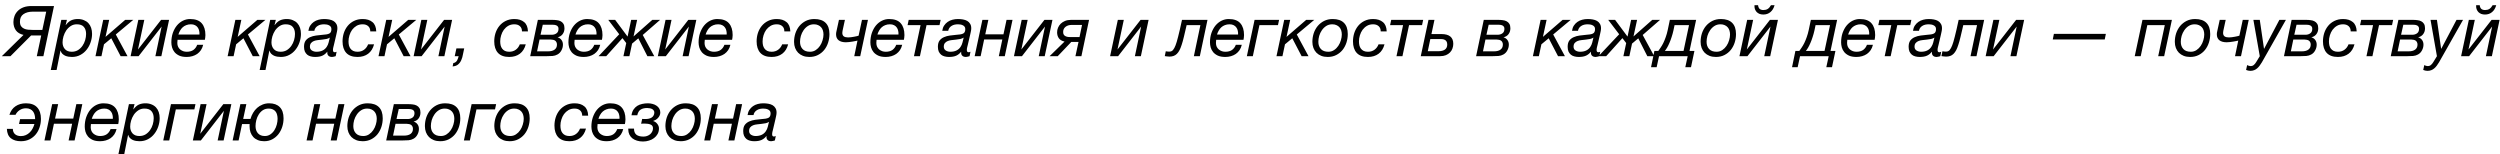 <?xml version="1.0" encoding="UTF-8"?> <svg xmlns="http://www.w3.org/2000/svg" width="356" height="22" viewBox="0 0 356 22" fill="none"><path d="M3.35 4.97C2.863 4.863 2.5 4.647 2.26 4.32C2.027 3.987 1.91 3.593 1.91 3.14C1.91 2.833 1.963 2.543 2.07 2.27C2.177 1.99 2.337 1.747 2.55 1.54C2.763 1.327 3.03 1.16 3.35 1.04C3.67 0.92 4.047 0.86 4.48 0.86H7.69L6.18 8H5.24L5.87 5.05H4.43L1.49 8H0.26L3.35 4.97ZM6.03 4.26L6.58 1.66H4.68C4.133 1.66 3.69 1.777 3.35 2.01C3.01 2.237 2.84 2.593 2.84 3.08C2.84 3.353 2.893 3.57 3 3.73C3.113 3.883 3.257 4 3.43 4.08C3.603 4.16 3.797 4.21 4.01 4.23C4.223 4.25 4.437 4.26 4.65 4.26H6.03ZM8.729 2.83H9.529L9.349 3.57H9.369C9.622 3.237 9.882 3.01 10.149 2.89C10.422 2.77 10.732 2.71 11.079 2.71C11.406 2.71 11.696 2.763 11.949 2.87C12.202 2.97 12.416 3.113 12.589 3.3C12.762 3.487 12.892 3.71 12.979 3.97C13.066 4.23 13.109 4.517 13.109 4.83C13.109 5.223 13.042 5.617 12.909 6.01C12.782 6.397 12.596 6.747 12.349 7.06C12.109 7.373 11.809 7.627 11.449 7.82C11.096 8.013 10.692 8.11 10.239 8.11C10.086 8.11 9.922 8.097 9.749 8.07C9.582 8.043 9.422 7.997 9.269 7.93C9.122 7.857 8.989 7.763 8.869 7.65C8.756 7.53 8.676 7.383 8.629 7.21H8.609L8.059 9.97H7.229L8.729 2.83ZM10.209 7.37C10.549 7.37 10.846 7.293 11.099 7.14C11.352 6.98 11.566 6.777 11.739 6.53C11.912 6.283 12.042 6.01 12.129 5.71C12.216 5.41 12.259 5.117 12.259 4.83C12.259 4.41 12.152 4.077 11.939 3.83C11.732 3.583 11.396 3.46 10.929 3.46C10.609 3.46 10.322 3.543 10.069 3.71C9.816 3.877 9.602 4.087 9.429 4.34C9.262 4.593 9.132 4.873 9.039 5.18C8.952 5.48 8.909 5.763 8.909 6.03C8.909 6.417 9.019 6.737 9.239 6.99C9.466 7.243 9.789 7.37 10.209 7.37ZM14.697 2.83H15.547L15.027 5.25L17.827 2.83H18.977L16.487 4.91L18.157 8H17.177L15.847 5.45L14.807 6.31L14.447 8H13.597L14.697 2.83ZM19.697 2.83H20.547L19.647 7.05L22.937 2.83H24.077L22.977 8H22.127L23.017 3.78L19.737 8H18.597L19.697 2.83ZM26.591 8.11C26.157 8.11 25.801 8.047 25.521 7.92C25.241 7.787 25.017 7.62 24.851 7.42C24.684 7.213 24.567 6.99 24.501 6.75C24.434 6.503 24.401 6.267 24.401 6.04C24.401 5.547 24.471 5.097 24.611 4.69C24.757 4.277 24.951 3.923 25.191 3.63C25.437 3.337 25.721 3.11 26.041 2.95C26.367 2.79 26.707 2.71 27.061 2.71C27.821 2.71 28.374 2.91 28.721 3.31C29.074 3.71 29.251 4.273 29.251 5C29.251 5.133 29.241 5.26 29.221 5.38C29.201 5.5 29.184 5.597 29.171 5.67H25.281C25.261 5.823 25.251 5.973 25.251 6.12C25.251 6.32 25.287 6.5 25.361 6.66C25.434 6.813 25.534 6.943 25.661 7.05C25.787 7.15 25.931 7.23 26.091 7.29C26.251 7.343 26.417 7.37 26.591 7.37C26.971 7.37 27.284 7.287 27.531 7.12C27.777 6.947 27.961 6.7 28.081 6.38H28.931C28.864 6.667 28.757 6.92 28.611 7.14C28.464 7.353 28.287 7.533 28.081 7.68C27.874 7.82 27.644 7.927 27.391 8C27.137 8.073 26.871 8.11 26.591 8.11ZM28.401 4.92C28.414 4.74 28.401 4.563 28.361 4.39C28.327 4.21 28.261 4.053 28.161 3.92C28.067 3.78 27.941 3.67 27.781 3.59C27.621 3.503 27.424 3.46 27.191 3.46C26.937 3.46 26.714 3.5 26.521 3.58C26.327 3.653 26.157 3.757 26.011 3.89C25.864 4.023 25.741 4.18 25.641 4.36C25.541 4.533 25.461 4.72 25.401 4.92H28.401ZM33.515 2.83H34.365L33.845 5.25L36.645 2.83H37.795L35.305 4.91L36.975 8H35.995L34.665 5.45L33.625 6.31L33.265 8H32.415L33.515 2.83ZM38.475 2.83H39.275L39.095 3.57H39.115C39.368 3.237 39.628 3.01 39.895 2.89C40.168 2.77 40.478 2.71 40.825 2.71C41.152 2.71 41.442 2.763 41.695 2.87C41.948 2.97 42.162 3.113 42.335 3.3C42.508 3.487 42.638 3.71 42.725 3.97C42.812 4.23 42.855 4.517 42.855 4.83C42.855 5.223 42.788 5.617 42.655 6.01C42.528 6.397 42.342 6.747 42.095 7.06C41.855 7.373 41.555 7.627 41.195 7.82C40.842 8.013 40.438 8.11 39.985 8.11C39.832 8.11 39.668 8.097 39.495 8.07C39.328 8.043 39.168 7.997 39.015 7.93C38.868 7.857 38.735 7.763 38.615 7.65C38.502 7.53 38.422 7.383 38.375 7.21H38.355L37.805 9.97H36.975L38.475 2.83ZM39.955 7.37C40.295 7.37 40.592 7.293 40.845 7.14C41.098 6.98 41.312 6.777 41.485 6.53C41.658 6.283 41.788 6.01 41.875 5.71C41.962 5.41 42.005 5.117 42.005 4.83C42.005 4.41 41.898 4.077 41.685 3.83C41.478 3.583 41.142 3.46 40.675 3.46C40.355 3.46 40.068 3.543 39.815 3.71C39.562 3.877 39.348 4.087 39.175 4.34C39.008 4.593 38.878 4.873 38.785 5.18C38.698 5.48 38.655 5.763 38.655 6.03C38.655 6.417 38.765 6.737 38.985 6.99C39.212 7.243 39.535 7.37 39.955 7.37ZM44.863 8.11C44.643 8.11 44.436 8.083 44.243 8.03C44.056 7.983 43.893 7.903 43.753 7.79C43.613 7.67 43.499 7.52 43.413 7.34C43.333 7.153 43.293 6.927 43.293 6.66C43.293 6.28 43.373 5.983 43.533 5.77C43.7 5.557 43.91 5.397 44.163 5.29C44.416 5.177 44.696 5.1 45.003 5.06C45.309 5.02 45.606 4.987 45.893 4.96C46.12 4.94 46.313 4.92 46.473 4.9C46.639 4.873 46.776 4.833 46.883 4.78C46.989 4.727 47.066 4.65 47.113 4.55C47.166 4.45 47.193 4.313 47.193 4.14C47.193 4 47.16 3.887 47.093 3.8C47.026 3.713 46.943 3.647 46.843 3.6C46.743 3.547 46.63 3.51 46.503 3.49C46.383 3.47 46.266 3.46 46.153 3.46C45.993 3.46 45.833 3.477 45.673 3.51C45.52 3.543 45.38 3.6 45.253 3.68C45.126 3.753 45.02 3.85 44.933 3.97C44.846 4.083 44.789 4.223 44.763 4.39H43.913C43.953 4.103 44.039 3.857 44.173 3.65C44.313 3.437 44.483 3.26 44.683 3.12C44.883 2.98 45.109 2.877 45.363 2.81C45.616 2.743 45.88 2.71 46.153 2.71C46.4 2.71 46.636 2.73 46.863 2.77C47.096 2.81 47.3 2.88 47.473 2.98C47.646 3.08 47.783 3.217 47.883 3.39C47.989 3.557 48.043 3.77 48.043 4.03C48.043 4.177 48.023 4.337 47.983 4.51C47.95 4.677 47.916 4.83 47.883 4.97L47.553 6.38C47.526 6.487 47.496 6.607 47.463 6.74C47.429 6.873 47.413 7 47.413 7.12C47.413 7.24 47.436 7.323 47.483 7.37C47.529 7.417 47.59 7.44 47.663 7.44C47.703 7.44 47.746 7.433 47.793 7.42C47.846 7.4 47.893 7.383 47.933 7.37L47.803 8C47.736 8.027 47.65 8.05 47.543 8.07C47.443 8.097 47.356 8.11 47.283 8.11C47.05 8.11 46.873 8.047 46.753 7.92C46.633 7.793 46.586 7.617 46.613 7.39L46.593 7.37C46.413 7.61 46.19 7.793 45.923 7.92C45.656 8.047 45.303 8.11 44.863 8.11ZM45.063 7.37C45.723 7.37 46.206 7.143 46.513 6.69C46.646 6.49 46.739 6.28 46.793 6.06C46.846 5.833 46.903 5.6 46.963 5.36H46.943C46.823 5.447 46.669 5.51 46.483 5.55C46.296 5.583 46.099 5.613 45.893 5.64C45.686 5.66 45.476 5.683 45.263 5.71C45.056 5.73 44.87 5.773 44.703 5.84C44.536 5.907 44.4 6.003 44.293 6.13C44.186 6.257 44.133 6.43 44.133 6.65C44.133 6.89 44.226 7.07 44.413 7.19C44.606 7.31 44.823 7.37 45.063 7.37ZM50.908 8.11C50.202 8.11 49.668 7.917 49.308 7.53C48.955 7.143 48.778 6.597 48.778 5.89C48.778 5.483 48.838 5.09 48.958 4.71C49.085 4.323 49.268 3.983 49.508 3.69C49.755 3.39 50.055 3.153 50.408 2.98C50.768 2.8 51.178 2.71 51.638 2.71C52.225 2.71 52.688 2.853 53.028 3.14C53.375 3.42 53.558 3.863 53.578 4.47H52.728C52.728 4.15 52.632 3.903 52.438 3.73C52.245 3.55 51.978 3.46 51.638 3.46C51.312 3.46 51.022 3.533 50.768 3.68C50.522 3.827 50.312 4.017 50.138 4.25C49.972 4.483 49.845 4.747 49.758 5.04C49.672 5.327 49.628 5.61 49.628 5.89C49.628 6.09 49.648 6.28 49.688 6.46C49.735 6.64 49.808 6.797 49.908 6.93C50.008 7.063 50.138 7.17 50.298 7.25C50.465 7.33 50.668 7.37 50.908 7.37C51.275 7.37 51.588 7.273 51.848 7.08C52.108 6.887 52.298 6.63 52.418 6.31H53.268C53.115 6.897 52.835 7.343 52.428 7.65C52.022 7.957 51.515 8.11 50.908 8.11ZM54.999 2.83H55.849L55.33 5.25L58.13 2.83H59.279L56.789 4.91L58.459 8H57.48L56.15 5.45L55.109 6.31L54.749 8H53.9L54.999 2.83ZM59.999 2.83H60.849L59.95 7.05L63.239 2.83H64.379L63.279 8H62.429L63.319 3.78L60.039 8H58.9L59.999 2.83ZM64.993 6.89H66.103C66.037 7.163 65.977 7.447 65.924 7.74C65.877 8.033 65.8 8.3 65.694 8.54C65.594 8.787 65.447 8.993 65.254 9.16C65.067 9.333 64.8 9.433 64.454 9.46L64.553 8.98C64.687 8.96 64.793 8.917 64.874 8.85C64.96 8.79 65.03 8.713 65.084 8.62C65.137 8.533 65.18 8.437 65.213 8.33C65.247 8.223 65.28 8.113 65.314 8H64.754L64.993 6.89ZM72.51 8.11C71.803 8.11 71.27 7.917 70.91 7.53C70.557 7.143 70.38 6.597 70.38 5.89C70.38 5.483 70.44 5.09 70.56 4.71C70.687 4.323 70.87 3.983 71.11 3.69C71.357 3.39 71.657 3.153 72.01 2.98C72.37 2.8 72.78 2.71 73.24 2.71C73.827 2.71 74.29 2.853 74.63 3.14C74.977 3.42 75.16 3.863 75.18 4.47H74.33C74.33 4.15 74.233 3.903 74.04 3.73C73.847 3.55 73.58 3.46 73.24 3.46C72.913 3.46 72.623 3.533 72.37 3.68C72.123 3.827 71.913 4.017 71.74 4.25C71.573 4.483 71.447 4.747 71.36 5.04C71.273 5.327 71.23 5.61 71.23 5.89C71.23 6.09 71.25 6.28 71.29 6.46C71.337 6.64 71.41 6.797 71.51 6.93C71.61 7.063 71.74 7.17 71.9 7.25C72.067 7.33 72.27 7.37 72.51 7.37C72.877 7.37 73.19 7.273 73.45 7.08C73.71 6.887 73.9 6.63 74.02 6.31H74.87C74.717 6.897 74.437 7.343 74.03 7.65C73.623 7.957 73.117 8.11 72.51 8.11ZM76.591 2.83H78.671C78.884 2.83 79.091 2.843 79.291 2.87C79.498 2.89 79.681 2.943 79.841 3.03C80.001 3.11 80.131 3.23 80.231 3.39C80.331 3.55 80.381 3.763 80.381 4.03C80.381 4.35 80.294 4.627 80.121 4.86C79.954 5.087 79.714 5.237 79.401 5.31C79.641 5.383 79.828 5.513 79.961 5.7C80.094 5.88 80.161 6.1 80.161 6.36C80.161 6.64 80.091 6.91 79.951 7.17C79.818 7.43 79.628 7.627 79.381 7.76C79.168 7.88 78.934 7.95 78.681 7.97C78.434 7.99 78.161 8 77.861 8H75.501L76.591 2.83ZM78.041 7.31C78.441 7.31 78.751 7.23 78.971 7.07C79.198 6.903 79.311 6.663 79.311 6.35C79.311 6.21 79.284 6.093 79.231 6C79.184 5.907 79.121 5.833 79.041 5.78C78.961 5.727 78.868 5.69 78.761 5.67C78.654 5.643 78.541 5.63 78.421 5.63H76.831L76.481 7.31H78.041ZM78.561 4.95C78.828 4.95 79.054 4.883 79.241 4.75C79.434 4.617 79.531 4.4 79.531 4.1C79.531 3.953 79.498 3.843 79.431 3.77C79.371 3.69 79.291 3.633 79.191 3.6C79.091 3.56 78.981 3.537 78.861 3.53C78.748 3.523 78.638 3.52 78.531 3.52H77.291L76.971 4.95H78.561ZM83.134 8.11C82.7 8.11 82.344 8.047 82.064 7.92C81.784 7.787 81.56 7.62 81.394 7.42C81.227 7.213 81.11 6.99 81.044 6.75C80.977 6.503 80.944 6.267 80.944 6.04C80.944 5.547 81.014 5.097 81.154 4.69C81.3 4.277 81.494 3.923 81.734 3.63C81.98 3.337 82.264 3.11 82.584 2.95C82.91 2.79 83.25 2.71 83.604 2.71C84.364 2.71 84.917 2.91 85.264 3.31C85.617 3.71 85.794 4.273 85.794 5C85.794 5.133 85.784 5.26 85.764 5.38C85.744 5.5 85.727 5.597 85.714 5.67H81.824C81.804 5.823 81.794 5.973 81.794 6.12C81.794 6.32 81.83 6.5 81.904 6.66C81.977 6.813 82.077 6.943 82.204 7.05C82.33 7.15 82.474 7.23 82.634 7.29C82.794 7.343 82.96 7.37 83.134 7.37C83.514 7.37 83.827 7.287 84.074 7.12C84.32 6.947 84.504 6.7 84.624 6.38H85.474C85.407 6.667 85.3 6.92 85.154 7.14C85.007 7.353 84.83 7.533 84.624 7.68C84.417 7.82 84.187 7.927 83.934 8C83.68 8.073 83.414 8.11 83.134 8.11ZM84.944 4.92C84.957 4.74 84.944 4.563 84.904 4.39C84.87 4.21 84.804 4.053 84.704 3.92C84.61 3.78 84.484 3.67 84.324 3.59C84.164 3.503 83.967 3.46 83.734 3.46C83.48 3.46 83.257 3.5 83.064 3.58C82.87 3.653 82.7 3.757 82.554 3.89C82.407 4.023 82.284 4.18 82.184 4.36C82.084 4.533 82.004 4.72 81.944 4.92H84.944ZM88.177 4.88L86.617 2.83H87.597L89.367 5.21L89.877 2.83H90.727L90.217 5.19L92.887 2.83H93.997L91.527 4.98L93.167 8H92.187L90.897 5.46L90.007 6.21L89.627 8H88.777L89.177 6.13L88.637 5.43L86.327 8H85.237L88.177 4.88ZM94.775 2.83H95.625L94.725 7.05L98.015 2.83H99.155L98.055 8H97.205L98.095 3.78L94.815 8H93.675L94.775 2.83ZM101.669 8.11C101.236 8.11 100.879 8.047 100.599 7.92C100.319 7.787 100.096 7.62 99.929 7.42C99.762 7.213 99.646 6.99 99.579 6.75C99.512 6.503 99.479 6.267 99.479 6.04C99.479 5.547 99.549 5.097 99.689 4.69C99.836 4.277 100.029 3.923 100.269 3.63C100.516 3.337 100.799 3.11 101.119 2.95C101.446 2.79 101.786 2.71 102.139 2.71C102.899 2.71 103.452 2.91 103.799 3.31C104.152 3.71 104.329 4.273 104.329 5C104.329 5.133 104.319 5.26 104.299 5.38C104.279 5.5 104.262 5.597 104.249 5.67H100.359C100.339 5.823 100.329 5.973 100.329 6.12C100.329 6.32 100.366 6.5 100.439 6.66C100.512 6.813 100.612 6.943 100.739 7.05C100.866 7.15 101.009 7.23 101.169 7.29C101.329 7.343 101.496 7.37 101.669 7.37C102.049 7.37 102.362 7.287 102.609 7.12C102.856 6.947 103.039 6.7 103.159 6.38H104.009C103.942 6.667 103.836 6.92 103.689 7.14C103.542 7.353 103.366 7.533 103.159 7.68C102.952 7.82 102.722 7.927 102.469 8C102.216 8.073 101.949 8.11 101.669 8.11ZM103.479 4.92C103.492 4.74 103.479 4.563 103.439 4.39C103.406 4.21 103.339 4.053 103.239 3.92C103.146 3.78 103.019 3.67 102.859 3.59C102.699 3.503 102.502 3.46 102.269 3.46C102.016 3.46 101.792 3.5 101.599 3.58C101.406 3.653 101.236 3.757 101.089 3.89C100.942 4.023 100.819 4.18 100.719 4.36C100.619 4.533 100.539 4.72 100.479 4.92H103.479ZM109.873 8.11C109.167 8.11 108.633 7.917 108.273 7.53C107.92 7.143 107.743 6.597 107.743 5.89C107.743 5.483 107.803 5.09 107.923 4.71C108.05 4.323 108.233 3.983 108.473 3.69C108.72 3.39 109.02 3.153 109.373 2.98C109.733 2.8 110.143 2.71 110.603 2.71C111.19 2.71 111.653 2.853 111.993 3.14C112.34 3.42 112.523 3.863 112.543 4.47H111.693C111.693 4.15 111.597 3.903 111.403 3.73C111.21 3.55 110.943 3.46 110.603 3.46C110.277 3.46 109.987 3.533 109.733 3.68C109.487 3.827 109.277 4.017 109.103 4.25C108.937 4.483 108.81 4.747 108.723 5.04C108.637 5.327 108.593 5.61 108.593 5.89C108.593 6.09 108.613 6.28 108.653 6.46C108.7 6.64 108.773 6.797 108.873 6.93C108.973 7.063 109.103 7.17 109.263 7.25C109.43 7.33 109.633 7.37 109.873 7.37C110.24 7.37 110.553 7.273 110.813 7.08C111.073 6.887 111.263 6.63 111.383 6.31H112.233C112.08 6.897 111.8 7.343 111.393 7.65C110.987 7.957 110.48 8.11 109.873 8.11ZM115.254 8.11C114.914 8.11 114.608 8.057 114.334 7.95C114.068 7.843 113.841 7.697 113.654 7.51C113.468 7.317 113.324 7.09 113.224 6.83C113.124 6.563 113.074 6.273 113.074 5.96C113.074 5.54 113.138 5.133 113.264 4.74C113.398 4.347 113.588 4 113.834 3.7C114.088 3.4 114.391 3.16 114.744 2.98C115.104 2.8 115.511 2.71 115.964 2.71C116.671 2.71 117.204 2.89 117.564 3.25C117.931 3.61 118.114 4.143 118.114 4.85C118.114 5.27 118.051 5.677 117.924 6.07C117.798 6.463 117.611 6.813 117.364 7.12C117.118 7.42 116.818 7.66 116.464 7.84C116.111 8.02 115.708 8.11 115.254 8.11ZM115.344 7.37C115.651 7.37 115.924 7.29 116.164 7.13C116.404 6.97 116.604 6.77 116.764 6.53C116.931 6.283 117.054 6.017 117.134 5.73C117.221 5.443 117.264 5.173 117.264 4.92C117.264 4.72 117.238 4.53 117.184 4.35C117.131 4.17 117.048 4.017 116.934 3.89C116.821 3.757 116.678 3.653 116.504 3.58C116.338 3.5 116.138 3.46 115.904 3.46C115.578 3.46 115.291 3.54 115.044 3.7C114.798 3.86 114.591 4.063 114.424 4.31C114.258 4.55 114.131 4.817 114.044 5.11C113.964 5.403 113.924 5.683 113.924 5.95C113.924 6.377 114.044 6.72 114.284 6.98C114.524 7.24 114.878 7.37 115.344 7.37ZM122.106 5.78C122.06 5.793 121.97 5.813 121.836 5.84C121.71 5.867 121.566 5.893 121.406 5.92C121.246 5.947 121.08 5.97 120.906 5.99C120.733 6.01 120.583 6.02 120.456 6.02C120.016 6.02 119.673 5.927 119.426 5.74C119.18 5.547 119.056 5.263 119.056 4.89C119.056 4.823 119.06 4.757 119.066 4.69C119.08 4.623 119.093 4.553 119.106 4.48L119.466 2.83H120.316L119.976 4.4C119.956 4.513 119.946 4.607 119.946 4.68C119.946 4.907 120.016 5.073 120.156 5.18C120.303 5.28 120.51 5.33 120.776 5.33C120.903 5.33 121.04 5.32 121.186 5.3C121.34 5.28 121.486 5.257 121.626 5.23C121.773 5.203 121.903 5.177 122.016 5.15C122.13 5.117 122.213 5.093 122.266 5.08L122.746 2.83H123.596L122.496 8H121.646L122.106 5.78ZM126.132 8.11C125.698 8.11 125.342 8.047 125.062 7.92C124.782 7.787 124.558 7.62 124.392 7.42C124.225 7.213 124.108 6.99 124.042 6.75C123.975 6.503 123.942 6.267 123.942 6.04C123.942 5.547 124.012 5.097 124.152 4.69C124.298 4.277 124.492 3.923 124.732 3.63C124.978 3.337 125.262 3.11 125.582 2.95C125.908 2.79 126.248 2.71 126.602 2.71C127.362 2.71 127.915 2.91 128.262 3.31C128.615 3.71 128.792 4.273 128.792 5C128.792 5.133 128.782 5.26 128.762 5.38C128.742 5.5 128.725 5.597 128.712 5.67H124.822C124.802 5.823 124.792 5.973 124.792 6.12C124.792 6.32 124.828 6.5 124.902 6.66C124.975 6.813 125.075 6.943 125.202 7.05C125.328 7.15 125.472 7.23 125.632 7.29C125.792 7.343 125.958 7.37 126.132 7.37C126.512 7.37 126.825 7.287 127.072 7.12C127.318 6.947 127.502 6.7 127.622 6.38H128.472C128.405 6.667 128.298 6.92 128.152 7.14C128.005 7.353 127.828 7.533 127.622 7.68C127.415 7.82 127.185 7.927 126.932 8C126.678 8.073 126.412 8.11 126.132 8.11ZM127.942 4.92C127.955 4.74 127.942 4.563 127.902 4.39C127.868 4.21 127.802 4.053 127.702 3.92C127.608 3.78 127.482 3.67 127.322 3.59C127.162 3.503 126.965 3.46 126.732 3.46C126.478 3.46 126.255 3.5 126.062 3.58C125.868 3.653 125.698 3.757 125.552 3.89C125.405 4.023 125.282 4.18 125.182 4.36C125.082 4.533 125.002 4.72 124.942 4.92H127.942ZM131.088 3.58H129.238L129.398 2.83H133.948L133.788 3.58H131.938L130.998 8H130.148L131.088 3.58ZM135.126 8.11C134.906 8.11 134.7 8.083 134.506 8.03C134.32 7.983 134.156 7.903 134.016 7.79C133.876 7.67 133.763 7.52 133.676 7.34C133.596 7.153 133.556 6.927 133.556 6.66C133.556 6.28 133.636 5.983 133.796 5.77C133.963 5.557 134.173 5.397 134.426 5.29C134.68 5.177 134.96 5.1 135.266 5.06C135.573 5.02 135.87 4.987 136.156 4.96C136.383 4.94 136.576 4.92 136.736 4.9C136.903 4.873 137.04 4.833 137.146 4.78C137.253 4.727 137.33 4.65 137.376 4.55C137.43 4.45 137.456 4.313 137.456 4.14C137.456 4 137.423 3.887 137.356 3.8C137.29 3.713 137.206 3.647 137.106 3.6C137.006 3.547 136.893 3.51 136.766 3.49C136.646 3.47 136.53 3.46 136.416 3.46C136.256 3.46 136.096 3.477 135.936 3.51C135.783 3.543 135.643 3.6 135.516 3.68C135.39 3.753 135.283 3.85 135.196 3.97C135.11 4.083 135.053 4.223 135.026 4.39H134.176C134.216 4.103 134.303 3.857 134.436 3.65C134.576 3.437 134.746 3.26 134.946 3.12C135.146 2.98 135.373 2.877 135.626 2.81C135.88 2.743 136.143 2.71 136.416 2.71C136.663 2.71 136.9 2.73 137.126 2.77C137.36 2.81 137.563 2.88 137.736 2.98C137.91 3.08 138.046 3.217 138.146 3.39C138.253 3.557 138.306 3.77 138.306 4.03C138.306 4.177 138.286 4.337 138.246 4.51C138.213 4.677 138.18 4.83 138.146 4.97L137.816 6.38C137.79 6.487 137.76 6.607 137.726 6.74C137.693 6.873 137.676 7 137.676 7.12C137.676 7.24 137.7 7.323 137.746 7.37C137.793 7.417 137.853 7.44 137.926 7.44C137.966 7.44 138.01 7.433 138.056 7.42C138.11 7.4 138.156 7.383 138.196 7.37L138.066 8C138 8.027 137.913 8.05 137.806 8.07C137.706 8.097 137.62 8.11 137.546 8.11C137.313 8.11 137.136 8.047 137.016 7.92C136.896 7.793 136.85 7.617 136.876 7.39L136.856 7.37C136.676 7.61 136.453 7.793 136.186 7.92C135.92 8.047 135.566 8.11 135.126 8.11ZM135.326 7.37C135.986 7.37 136.47 7.143 136.776 6.69C136.91 6.49 137.003 6.28 137.056 6.06C137.11 5.833 137.166 5.6 137.226 5.36H137.206C137.086 5.447 136.933 5.51 136.746 5.55C136.56 5.583 136.363 5.613 136.156 5.64C135.95 5.66 135.74 5.683 135.526 5.71C135.32 5.73 135.133 5.773 134.966 5.84C134.8 5.907 134.663 6.003 134.556 6.13C134.45 6.257 134.396 6.43 134.396 6.65C134.396 6.89 134.49 7.07 134.676 7.19C134.87 7.31 135.086 7.37 135.326 7.37ZM139.892 2.83H140.742L140.302 4.89H142.892L143.332 2.83H144.182L143.082 8H142.232L142.732 5.62H140.142L139.642 8H138.792L139.892 2.83ZM145.488 2.83H146.338L145.438 7.05L148.728 2.83H149.868L148.768 8H147.918L148.808 3.78L145.528 8H144.388L145.488 2.83ZM151.592 5.92C151.218 5.833 150.948 5.677 150.782 5.45C150.615 5.217 150.532 4.933 150.532 4.6C150.532 4.373 150.575 4.157 150.662 3.95C150.748 3.737 150.875 3.547 151.042 3.38C151.215 3.213 151.422 3.08 151.662 2.98C151.908 2.88 152.188 2.83 152.502 2.83H155.082L153.992 8H153.142L153.582 5.97H152.552L150.622 8H149.462L151.592 5.92ZM153.722 5.28L154.082 3.55H152.602C152.248 3.55 151.958 3.64 151.732 3.82C151.505 4 151.392 4.247 151.392 4.56C151.392 4.733 151.428 4.87 151.502 4.97C151.575 5.063 151.668 5.133 151.782 5.18C151.895 5.227 152.022 5.257 152.162 5.27C152.302 5.277 152.438 5.28 152.572 5.28H153.722ZM159.179 2.83H160.029L159.129 7.05L162.419 2.83H163.559L162.459 8H161.609L162.499 3.78L159.219 8H158.079L159.179 2.83ZM166.526 8.06C166.4 8.06 166.273 8.05 166.146 8.03C166.013 8.017 165.92 8.003 165.866 7.99L166.006 7.3C166.073 7.32 166.163 7.333 166.276 7.34C166.383 7.347 166.463 7.35 166.516 7.35C166.736 7.35 166.91 7.273 167.036 7.12C167.17 6.96 167.29 6.74 167.396 6.46C167.45 6.327 167.506 6.16 167.566 5.96C167.626 5.753 167.693 5.507 167.766 5.22C167.846 4.927 167.93 4.583 168.016 4.19C168.11 3.797 168.21 3.343 168.316 2.83H171.946L170.856 8H170.006L170.936 3.58H168.976C168.83 4.227 168.7 4.78 168.586 5.24C168.48 5.693 168.373 6.077 168.266 6.39C168.166 6.703 168.063 6.96 167.956 7.16C167.85 7.36 167.726 7.53 167.586 7.67C167.446 7.81 167.286 7.91 167.106 7.97C166.933 8.03 166.74 8.06 166.526 8.06ZM174.491 8.11C174.058 8.11 173.701 8.047 173.421 7.92C173.141 7.787 172.918 7.62 172.751 7.42C172.585 7.213 172.468 6.99 172.401 6.75C172.335 6.503 172.301 6.267 172.301 6.04C172.301 5.547 172.371 5.097 172.511 4.69C172.658 4.277 172.851 3.923 173.091 3.63C173.338 3.337 173.621 3.11 173.941 2.95C174.268 2.79 174.608 2.71 174.961 2.71C175.721 2.71 176.275 2.91 176.621 3.31C176.975 3.71 177.151 4.273 177.151 5C177.151 5.133 177.141 5.26 177.121 5.38C177.101 5.5 177.085 5.597 177.071 5.67H173.181C173.161 5.823 173.151 5.973 173.151 6.12C173.151 6.32 173.188 6.5 173.261 6.66C173.335 6.813 173.435 6.943 173.561 7.05C173.688 7.15 173.831 7.23 173.991 7.29C174.151 7.343 174.318 7.37 174.491 7.37C174.871 7.37 175.185 7.287 175.431 7.12C175.678 6.947 175.861 6.7 175.981 6.38H176.831C176.765 6.667 176.658 6.92 176.511 7.14C176.365 7.353 176.188 7.533 175.981 7.68C175.775 7.82 175.545 7.927 175.291 8C175.038 8.073 174.771 8.11 174.491 8.11ZM176.301 4.92C176.315 4.74 176.301 4.563 176.261 4.39C176.228 4.21 176.161 4.053 176.061 3.92C175.968 3.78 175.841 3.67 175.681 3.59C175.521 3.503 175.325 3.46 175.091 3.46C174.838 3.46 174.615 3.5 174.421 3.58C174.228 3.653 174.058 3.757 173.911 3.89C173.765 4.023 173.641 4.18 173.541 4.36C173.441 4.533 173.361 4.72 173.301 4.92H176.301ZM178.652 2.83H182.142L181.982 3.58H179.342L178.402 8H177.552L178.652 2.83ZM182.871 2.83H183.721L183.201 5.25L186.001 2.83H187.151L184.661 4.91L186.331 8H185.351L184.021 5.45L182.981 6.31L182.621 8H181.771L182.871 2.83ZM189.063 8.11C188.723 8.11 188.416 8.057 188.143 7.95C187.876 7.843 187.65 7.697 187.463 7.51C187.276 7.317 187.133 7.09 187.033 6.83C186.933 6.563 186.883 6.273 186.883 5.96C186.883 5.54 186.946 5.133 187.073 4.74C187.206 4.347 187.396 4 187.643 3.7C187.896 3.4 188.2 3.16 188.553 2.98C188.913 2.8 189.32 2.71 189.773 2.71C190.48 2.71 191.013 2.89 191.373 3.25C191.74 3.61 191.923 4.143 191.923 4.85C191.923 5.27 191.86 5.677 191.733 6.07C191.606 6.463 191.42 6.813 191.173 7.12C190.926 7.42 190.626 7.66 190.273 7.84C189.92 8.02 189.516 8.11 189.063 8.11ZM189.153 7.37C189.46 7.37 189.733 7.29 189.973 7.13C190.213 6.97 190.413 6.77 190.573 6.53C190.74 6.283 190.863 6.017 190.943 5.73C191.03 5.443 191.073 5.173 191.073 4.92C191.073 4.72 191.046 4.53 190.993 4.35C190.94 4.17 190.856 4.017 190.743 3.89C190.63 3.757 190.486 3.653 190.313 3.58C190.146 3.5 189.946 3.46 189.713 3.46C189.386 3.46 189.1 3.54 188.853 3.7C188.606 3.86 188.4 4.063 188.233 4.31C188.066 4.55 187.94 4.817 187.853 5.11C187.773 5.403 187.733 5.683 187.733 5.95C187.733 6.377 187.853 6.72 188.093 6.98C188.333 7.24 188.686 7.37 189.153 7.37ZM194.795 8.11C194.088 8.11 193.555 7.917 193.195 7.53C192.842 7.143 192.665 6.597 192.665 5.89C192.665 5.483 192.725 5.09 192.845 4.71C192.972 4.323 193.155 3.983 193.395 3.69C193.642 3.39 193.942 3.153 194.295 2.98C194.655 2.8 195.065 2.71 195.525 2.71C196.112 2.71 196.575 2.853 196.915 3.14C197.262 3.42 197.445 3.863 197.465 4.47H196.615C196.615 4.15 196.518 3.903 196.325 3.73C196.132 3.55 195.865 3.46 195.525 3.46C195.198 3.46 194.908 3.533 194.655 3.68C194.408 3.827 194.198 4.017 194.025 4.25C193.858 4.483 193.732 4.747 193.645 5.04C193.558 5.327 193.515 5.61 193.515 5.89C193.515 6.09 193.535 6.28 193.575 6.46C193.622 6.64 193.695 6.797 193.795 6.93C193.895 7.063 194.025 7.17 194.185 7.25C194.352 7.33 194.555 7.37 194.795 7.37C195.162 7.37 195.475 7.273 195.735 7.08C195.995 6.887 196.185 6.63 196.305 6.31H197.155C197.002 6.897 196.722 7.343 196.315 7.65C195.908 7.957 195.402 8.11 194.795 8.11ZM199.799 3.58H197.949L198.109 2.83H202.659L202.499 3.58H200.649L199.709 8H198.859L199.799 3.58ZM203.417 2.83H204.267L203.837 4.85H205.257C206.384 4.85 206.947 5.313 206.947 6.24C206.947 6.473 206.907 6.697 206.827 6.91C206.754 7.123 206.637 7.31 206.477 7.47C206.324 7.63 206.127 7.76 205.887 7.86C205.654 7.953 205.377 8 205.057 8H202.317L203.417 2.83ZM204.857 7.29C205.237 7.29 205.537 7.213 205.757 7.06C205.977 6.9 206.087 6.66 206.087 6.34C206.087 6.147 206.051 5.997 205.977 5.89C205.911 5.783 205.821 5.707 205.707 5.66C205.601 5.607 205.481 5.577 205.347 5.57C205.214 5.563 205.087 5.56 204.967 5.56H203.677L203.317 7.29H204.857ZM211.288 2.83H213.368C213.582 2.83 213.788 2.843 213.988 2.87C214.195 2.89 214.378 2.943 214.538 3.03C214.698 3.11 214.828 3.23 214.928 3.39C215.028 3.55 215.078 3.763 215.078 4.03C215.078 4.35 214.992 4.627 214.818 4.86C214.652 5.087 214.412 5.237 214.098 5.31C214.338 5.383 214.525 5.513 214.658 5.7C214.792 5.88 214.858 6.1 214.858 6.36C214.858 6.64 214.788 6.91 214.648 7.17C214.515 7.43 214.325 7.627 214.078 7.76C213.865 7.88 213.632 7.95 213.378 7.97C213.132 7.99 212.858 8 212.558 8H210.198L211.288 2.83ZM212.738 7.31C213.138 7.31 213.448 7.23 213.668 7.07C213.895 6.903 214.008 6.663 214.008 6.35C214.008 6.21 213.982 6.093 213.928 6C213.882 5.907 213.818 5.833 213.738 5.78C213.658 5.727 213.565 5.69 213.458 5.67C213.352 5.643 213.238 5.63 213.118 5.63H211.528L211.178 7.31H212.738ZM213.258 4.95C213.525 4.95 213.752 4.883 213.938 4.75C214.132 4.617 214.228 4.4 214.228 4.1C214.228 3.953 214.195 3.843 214.128 3.77C214.068 3.69 213.988 3.633 213.888 3.6C213.788 3.56 213.678 3.537 213.558 3.53C213.445 3.523 213.335 3.52 213.228 3.52H211.988L211.668 4.95H213.258ZM219.384 2.83H220.234L219.714 5.25L222.514 2.83H223.664L221.174 4.91L222.844 8H221.864L220.534 5.45L219.494 6.31L219.134 8H218.284L219.384 2.83ZM224.804 8.11C224.584 8.11 224.378 8.083 224.184 8.03C223.998 7.983 223.834 7.903 223.694 7.79C223.554 7.67 223.441 7.52 223.354 7.34C223.274 7.153 223.234 6.927 223.234 6.66C223.234 6.28 223.314 5.983 223.474 5.77C223.641 5.557 223.851 5.397 224.104 5.29C224.358 5.177 224.638 5.1 224.944 5.06C225.251 5.02 225.548 4.987 225.834 4.96C226.061 4.94 226.254 4.92 226.414 4.9C226.581 4.873 226.718 4.833 226.824 4.78C226.931 4.727 227.008 4.65 227.054 4.55C227.108 4.45 227.134 4.313 227.134 4.14C227.134 4 227.101 3.887 227.034 3.8C226.968 3.713 226.884 3.647 226.784 3.6C226.684 3.547 226.571 3.51 226.444 3.49C226.324 3.47 226.208 3.46 226.094 3.46C225.934 3.46 225.774 3.477 225.614 3.51C225.461 3.543 225.321 3.6 225.194 3.68C225.068 3.753 224.961 3.85 224.874 3.97C224.788 4.083 224.731 4.223 224.704 4.39H223.854C223.894 4.103 223.981 3.857 224.114 3.65C224.254 3.437 224.424 3.26 224.624 3.12C224.824 2.98 225.051 2.877 225.304 2.81C225.558 2.743 225.821 2.71 226.094 2.71C226.341 2.71 226.578 2.73 226.804 2.77C227.038 2.81 227.241 2.88 227.414 2.98C227.588 3.08 227.724 3.217 227.824 3.39C227.931 3.557 227.984 3.77 227.984 4.03C227.984 4.177 227.964 4.337 227.924 4.51C227.891 4.677 227.858 4.83 227.824 4.97L227.494 6.38C227.468 6.487 227.438 6.607 227.404 6.74C227.371 6.873 227.354 7 227.354 7.12C227.354 7.24 227.378 7.323 227.424 7.37C227.471 7.417 227.531 7.44 227.604 7.44C227.644 7.44 227.688 7.433 227.734 7.42C227.788 7.4 227.834 7.383 227.874 7.37L227.744 8C227.678 8.027 227.591 8.05 227.484 8.07C227.384 8.097 227.298 8.11 227.224 8.11C226.991 8.11 226.814 8.047 226.694 7.92C226.574 7.793 226.528 7.617 226.554 7.39L226.534 7.37C226.354 7.61 226.131 7.793 225.864 7.92C225.598 8.047 225.244 8.11 224.804 8.11ZM225.004 7.37C225.664 7.37 226.148 7.143 226.454 6.69C226.588 6.49 226.681 6.28 226.734 6.06C226.788 5.833 226.844 5.6 226.904 5.36H226.884C226.764 5.447 226.611 5.51 226.424 5.55C226.238 5.583 226.041 5.613 225.834 5.64C225.628 5.66 225.418 5.683 225.204 5.71C224.998 5.73 224.811 5.773 224.644 5.84C224.478 5.907 224.341 6.003 224.234 6.13C224.128 6.257 224.074 6.43 224.074 6.65C224.074 6.89 224.168 7.07 224.354 7.19C224.548 7.31 224.764 7.37 225.004 7.37ZM230.57 4.88L229.01 2.83H229.99L231.76 5.21L232.27 2.83H233.12L232.61 5.19L235.28 2.83H236.39L233.92 4.98L235.56 8H234.58L233.29 5.46L232.4 6.21L232.02 8H231.17L231.57 6.13L231.03 5.43L228.72 8H227.63L230.57 4.88ZM235.587 7.25H236.147C236.254 7.11 236.367 6.947 236.487 6.76C236.614 6.573 236.737 6.36 236.857 6.12C236.977 5.873 237.091 5.597 237.197 5.29C237.311 4.983 237.407 4.64 237.487 4.26L237.787 2.83H241.527L240.587 7.25H241.287L240.797 9.57H239.987L240.327 8H236.247L235.907 9.57H235.107L235.587 7.25ZM239.737 7.25L240.517 3.58H238.457L238.297 4.34C238.224 4.667 238.137 4.98 238.037 5.28C237.944 5.58 237.841 5.857 237.727 6.11C237.621 6.363 237.511 6.587 237.397 6.78C237.284 6.973 237.177 7.13 237.077 7.25H239.737ZM244.346 8.11C244.006 8.11 243.699 8.057 243.426 7.95C243.159 7.843 242.933 7.697 242.746 7.51C242.559 7.317 242.416 7.09 242.316 6.83C242.216 6.563 242.166 6.273 242.166 5.96C242.166 5.54 242.229 5.133 242.356 4.74C242.489 4.347 242.679 4 242.926 3.7C243.179 3.4 243.483 3.16 243.836 2.98C244.196 2.8 244.603 2.71 245.056 2.71C245.763 2.71 246.296 2.89 246.656 3.25C247.023 3.61 247.206 4.143 247.206 4.85C247.206 5.27 247.143 5.677 247.016 6.07C246.889 6.463 246.703 6.813 246.456 7.12C246.209 7.42 245.909 7.66 245.556 7.84C245.203 8.02 244.799 8.11 244.346 8.11ZM244.436 7.37C244.743 7.37 245.016 7.29 245.256 7.13C245.496 6.97 245.696 6.77 245.856 6.53C246.023 6.283 246.146 6.017 246.226 5.73C246.313 5.443 246.356 5.173 246.356 4.92C246.356 4.72 246.329 4.53 246.276 4.35C246.223 4.17 246.139 4.017 246.026 3.89C245.913 3.757 245.769 3.653 245.596 3.58C245.429 3.5 245.229 3.46 244.996 3.46C244.669 3.46 244.383 3.54 244.136 3.7C243.889 3.86 243.683 4.063 243.516 4.31C243.349 4.55 243.223 4.817 243.136 5.11C243.056 5.403 243.016 5.683 243.016 5.95C243.016 6.377 243.136 6.72 243.376 6.98C243.616 7.24 243.969 7.37 244.436 7.37ZM247.698 8L248.798 2.83H249.648L248.748 7.05L252.038 2.83H253.178L252.078 8H251.228L252.118 3.78L248.838 8H247.698ZM251.098 2.07C250.905 2.07 250.725 2.04 250.558 1.98C250.398 1.913 250.262 1.823 250.148 1.71C250.042 1.59 249.958 1.45 249.898 1.29C249.845 1.123 249.825 0.94 249.838 0.74H250.348C250.375 0.98 250.452 1.157 250.578 1.27C250.712 1.377 250.892 1.43 251.118 1.43C251.352 1.43 251.555 1.377 251.728 1.27C251.902 1.157 252.055 0.98 252.188 0.74H252.698C252.585 1.16 252.388 1.487 252.108 1.72C251.835 1.953 251.498 2.07 251.098 2.07ZM255.666 7.25H256.226C256.332 7.11 256.446 6.947 256.566 6.76C256.692 6.573 256.816 6.36 256.936 6.12C257.056 5.873 257.169 5.597 257.276 5.29C257.389 4.983 257.486 4.64 257.566 4.26L257.866 2.83H261.606L260.666 7.25H261.366L260.876 9.57H260.066L260.406 8H256.326L255.986 9.57H255.186L255.666 7.25ZM259.816 7.25L260.596 3.58H258.536L258.376 4.34C258.302 4.667 258.216 4.98 258.116 5.28C258.022 5.58 257.919 5.857 257.806 6.11C257.699 6.363 257.589 6.587 257.476 6.78C257.362 6.973 257.256 7.13 257.156 7.25H259.816ZM264.364 8.11C263.931 8.11 263.574 8.047 263.294 7.92C263.014 7.787 262.791 7.62 262.624 7.42C262.458 7.213 262.341 6.99 262.274 6.75C262.208 6.503 262.174 6.267 262.174 6.04C262.174 5.547 262.244 5.097 262.384 4.69C262.531 4.277 262.724 3.923 262.964 3.63C263.211 3.337 263.494 3.11 263.814 2.95C264.141 2.79 264.481 2.71 264.834 2.71C265.594 2.71 266.148 2.91 266.494 3.31C266.848 3.71 267.024 4.273 267.024 5C267.024 5.133 267.014 5.26 266.994 5.38C266.974 5.5 266.958 5.597 266.944 5.67H263.054C263.034 5.823 263.024 5.973 263.024 6.12C263.024 6.32 263.061 6.5 263.134 6.66C263.208 6.813 263.308 6.943 263.434 7.05C263.561 7.15 263.704 7.23 263.864 7.29C264.024 7.343 264.191 7.37 264.364 7.37C264.744 7.37 265.058 7.287 265.304 7.12C265.551 6.947 265.734 6.7 265.854 6.38H266.704C266.638 6.667 266.531 6.92 266.384 7.14C266.238 7.353 266.061 7.533 265.854 7.68C265.648 7.82 265.418 7.927 265.164 8C264.911 8.073 264.644 8.11 264.364 8.11ZM266.174 4.92C266.188 4.74 266.174 4.563 266.134 4.39C266.101 4.21 266.034 4.053 265.934 3.92C265.841 3.78 265.714 3.67 265.554 3.59C265.394 3.503 265.198 3.46 264.964 3.46C264.711 3.46 264.488 3.5 264.294 3.58C264.101 3.653 263.931 3.757 263.784 3.89C263.638 4.023 263.514 4.18 263.414 4.36C263.314 4.533 263.234 4.72 263.174 4.92H266.174ZM269.32 3.58H267.47L267.63 2.83H272.18L272.02 3.58H270.17L269.23 8H268.38L269.32 3.58ZM273.359 8.11C273.139 8.11 272.932 8.083 272.739 8.03C272.552 7.983 272.389 7.903 272.249 7.79C272.109 7.67 271.996 7.52 271.909 7.34C271.829 7.153 271.789 6.927 271.789 6.66C271.789 6.28 271.869 5.983 272.029 5.77C272.196 5.557 272.406 5.397 272.659 5.29C272.912 5.177 273.192 5.1 273.499 5.06C273.806 5.02 274.102 4.987 274.389 4.96C274.616 4.94 274.809 4.92 274.969 4.9C275.136 4.873 275.272 4.833 275.379 4.78C275.486 4.727 275.562 4.65 275.609 4.55C275.662 4.45 275.689 4.313 275.689 4.14C275.689 4 275.656 3.887 275.589 3.8C275.522 3.713 275.439 3.647 275.339 3.6C275.239 3.547 275.126 3.51 274.999 3.49C274.879 3.47 274.762 3.46 274.649 3.46C274.489 3.46 274.329 3.477 274.169 3.51C274.016 3.543 273.876 3.6 273.749 3.68C273.622 3.753 273.516 3.85 273.429 3.97C273.342 4.083 273.286 4.223 273.259 4.39H272.409C272.449 4.103 272.536 3.857 272.669 3.65C272.809 3.437 272.979 3.26 273.179 3.12C273.379 2.98 273.606 2.877 273.859 2.81C274.112 2.743 274.376 2.71 274.649 2.71C274.896 2.71 275.132 2.73 275.359 2.77C275.592 2.81 275.796 2.88 275.969 2.98C276.142 3.08 276.279 3.217 276.379 3.39C276.486 3.557 276.539 3.77 276.539 4.03C276.539 4.177 276.519 4.337 276.479 4.51C276.446 4.677 276.412 4.83 276.379 4.97L276.049 6.38C276.022 6.487 275.992 6.607 275.959 6.74C275.926 6.873 275.909 7 275.909 7.12C275.909 7.24 275.932 7.323 275.979 7.37C276.026 7.417 276.086 7.44 276.159 7.44C276.199 7.44 276.242 7.433 276.289 7.42C276.342 7.4 276.389 7.383 276.429 7.37L276.299 8C276.232 8.027 276.146 8.05 276.039 8.07C275.939 8.097 275.852 8.11 275.779 8.11C275.546 8.11 275.369 8.047 275.249 7.92C275.129 7.793 275.082 7.617 275.109 7.39L275.089 7.37C274.909 7.61 274.686 7.793 274.419 7.92C274.152 8.047 273.799 8.11 273.359 8.11ZM273.559 7.37C274.219 7.37 274.702 7.143 275.009 6.69C275.142 6.49 275.236 6.28 275.289 6.06C275.342 5.833 275.399 5.6 275.459 5.36H275.439C275.319 5.447 275.166 5.51 274.979 5.55C274.792 5.583 274.596 5.613 274.389 5.64C274.182 5.66 273.972 5.683 273.759 5.71C273.552 5.73 273.366 5.773 273.199 5.84C273.032 5.907 272.896 6.003 272.789 6.13C272.682 6.257 272.629 6.43 272.629 6.65C272.629 6.89 272.722 7.07 272.909 7.19C273.102 7.31 273.319 7.37 273.559 7.37ZM277.122 8.06C276.995 8.06 276.869 8.05 276.742 8.03C276.609 8.017 276.515 8.003 276.462 7.99L276.602 7.3C276.669 7.32 276.759 7.333 276.872 7.34C276.979 7.347 277.059 7.35 277.112 7.35C277.332 7.35 277.505 7.273 277.632 7.12C277.765 6.96 277.885 6.74 277.992 6.46C278.045 6.327 278.102 6.16 278.162 5.96C278.222 5.753 278.289 5.507 278.362 5.22C278.442 4.927 278.525 4.583 278.612 4.19C278.705 3.797 278.805 3.343 278.912 2.83H282.542L281.452 8H280.602L281.532 3.58H279.572C279.425 4.227 279.295 4.78 279.182 5.24C279.075 5.693 278.969 6.077 278.862 6.39C278.762 6.703 278.659 6.96 278.552 7.16C278.445 7.36 278.322 7.53 278.182 7.67C278.042 7.81 277.882 7.91 277.702 7.97C277.529 8.03 277.335 8.06 277.122 8.06ZM283.857 2.83H284.707L283.807 7.05L287.097 2.83H288.237L287.137 8H286.287L287.177 3.78L283.897 8H282.757L283.857 2.83ZM292.474 4.82H299.874L299.714 5.62H292.314L292.474 4.82ZM305.087 2.83H309.277L308.177 8H307.327L308.267 3.58H305.777L304.837 8H303.987L305.087 2.83ZM311.875 8.11C311.535 8.11 311.229 8.057 310.955 7.95C310.689 7.843 310.462 7.697 310.275 7.51C310.089 7.317 309.945 7.09 309.845 6.83C309.745 6.563 309.695 6.273 309.695 5.96C309.695 5.54 309.759 5.133 309.885 4.74C310.019 4.347 310.209 4 310.455 3.7C310.709 3.4 311.012 3.16 311.365 2.98C311.725 2.8 312.132 2.71 312.585 2.71C313.292 2.71 313.825 2.89 314.185 3.25C314.552 3.61 314.735 4.143 314.735 4.85C314.735 5.27 314.672 5.677 314.545 6.07C314.419 6.463 314.232 6.813 313.985 7.12C313.739 7.42 313.439 7.66 313.085 7.84C312.732 8.02 312.329 8.11 311.875 8.11ZM311.965 7.37C312.272 7.37 312.545 7.29 312.785 7.13C313.025 6.97 313.225 6.77 313.385 6.53C313.552 6.283 313.675 6.017 313.755 5.73C313.842 5.443 313.885 5.173 313.885 4.92C313.885 4.72 313.859 4.53 313.805 4.35C313.752 4.17 313.669 4.017 313.555 3.89C313.442 3.757 313.299 3.653 313.125 3.58C312.959 3.5 312.759 3.46 312.525 3.46C312.199 3.46 311.912 3.54 311.665 3.7C311.419 3.86 311.212 4.063 311.045 4.31C310.879 4.55 310.752 4.817 310.665 5.11C310.585 5.403 310.545 5.683 310.545 5.95C310.545 6.377 310.665 6.72 310.905 6.98C311.145 7.24 311.499 7.37 311.965 7.37ZM318.728 5.78C318.681 5.793 318.591 5.813 318.458 5.84C318.331 5.867 318.188 5.893 318.028 5.92C317.868 5.947 317.701 5.97 317.528 5.99C317.354 6.01 317.204 6.02 317.078 6.02C316.638 6.02 316.294 5.927 316.048 5.74C315.801 5.547 315.678 5.263 315.678 4.89C315.678 4.823 315.681 4.757 315.688 4.69C315.701 4.623 315.714 4.553 315.728 4.48L316.088 2.83H316.938L316.598 4.4C316.578 4.513 316.568 4.607 316.568 4.68C316.568 4.907 316.638 5.073 316.778 5.18C316.924 5.28 317.131 5.33 317.398 5.33C317.524 5.33 317.661 5.32 317.808 5.3C317.961 5.28 318.108 5.257 318.248 5.23C318.394 5.203 318.524 5.177 318.638 5.15C318.751 5.117 318.834 5.093 318.888 5.08L319.368 2.83H320.218L319.118 8H318.268L318.728 5.78ZM320.433 10.09C320.333 10.09 320.23 10.077 320.123 10.05C320.016 10.03 319.923 10 319.843 9.96L319.993 9.27C320.06 9.31 320.14 9.343 320.233 9.37C320.326 9.397 320.406 9.41 320.473 9.41C320.666 9.41 320.823 9.357 320.943 9.25C321.063 9.15 321.173 9.017 321.273 8.85L321.793 8L320.883 2.83H321.793L322.393 6.94H322.413L324.583 2.83H325.513L322.093 8.87C321.986 9.043 321.88 9.203 321.773 9.35C321.666 9.497 321.55 9.623 321.423 9.73C321.296 9.843 321.153 9.93 320.993 9.99C320.833 10.057 320.646 10.09 320.433 10.09ZM326.327 2.83H328.407C328.621 2.83 328.827 2.843 329.027 2.87C329.234 2.89 329.417 2.943 329.577 3.03C329.737 3.11 329.867 3.23 329.967 3.39C330.067 3.55 330.117 3.763 330.117 4.03C330.117 4.35 330.031 4.627 329.857 4.86C329.691 5.087 329.451 5.237 329.137 5.31C329.377 5.383 329.564 5.513 329.697 5.7C329.831 5.88 329.897 6.1 329.897 6.36C329.897 6.64 329.827 6.91 329.687 7.17C329.554 7.43 329.364 7.627 329.117 7.76C328.904 7.88 328.671 7.95 328.417 7.97C328.171 7.99 327.897 8 327.597 8H325.237L326.327 2.83ZM327.777 7.31C328.177 7.31 328.487 7.23 328.707 7.07C328.934 6.903 329.047 6.663 329.047 6.35C329.047 6.21 329.021 6.093 328.967 6C328.921 5.907 328.857 5.833 328.777 5.78C328.697 5.727 328.604 5.69 328.497 5.67C328.391 5.643 328.277 5.63 328.157 5.63H326.567L326.217 7.31H327.777ZM328.297 4.95C328.564 4.95 328.791 4.883 328.977 4.75C329.171 4.617 329.267 4.4 329.267 4.1C329.267 3.953 329.234 3.843 329.167 3.77C329.107 3.69 329.027 3.633 328.927 3.6C328.827 3.56 328.717 3.537 328.597 3.53C328.484 3.523 328.374 3.52 328.267 3.52H327.027L326.707 4.95H328.297ZM332.92 8.11C332.213 8.11 331.68 7.917 331.32 7.53C330.967 7.143 330.79 6.597 330.79 5.89C330.79 5.483 330.85 5.09 330.97 4.71C331.097 4.323 331.28 3.983 331.52 3.69C331.767 3.39 332.067 3.153 332.42 2.98C332.78 2.8 333.19 2.71 333.65 2.71C334.237 2.71 334.7 2.853 335.04 3.14C335.387 3.42 335.57 3.863 335.59 4.47H334.74C334.74 4.15 334.643 3.903 334.45 3.73C334.257 3.55 333.99 3.46 333.65 3.46C333.323 3.46 333.033 3.533 332.78 3.68C332.533 3.827 332.323 4.017 332.15 4.25C331.983 4.483 331.857 4.747 331.77 5.04C331.683 5.327 331.64 5.61 331.64 5.89C331.64 6.09 331.66 6.28 331.7 6.46C331.747 6.64 331.82 6.797 331.92 6.93C332.02 7.063 332.15 7.17 332.31 7.25C332.477 7.33 332.68 7.37 332.92 7.37C333.287 7.37 333.6 7.273 333.86 7.08C334.12 6.887 334.31 6.63 334.43 6.31H335.28C335.127 6.897 334.847 7.343 334.44 7.65C334.033 7.957 333.527 8.11 332.92 8.11ZM337.924 3.58H336.074L336.234 2.83H340.784L340.624 3.58H338.774L337.834 8H336.984L337.924 3.58ZM341.532 2.83H343.612C343.826 2.83 344.032 2.843 344.232 2.87C344.439 2.89 344.622 2.943 344.782 3.03C344.942 3.11 345.072 3.23 345.172 3.39C345.272 3.55 345.322 3.763 345.322 4.03C345.322 4.35 345.236 4.627 345.062 4.86C344.896 5.087 344.656 5.237 344.342 5.31C344.582 5.383 344.769 5.513 344.902 5.7C345.036 5.88 345.102 6.1 345.102 6.36C345.102 6.64 345.032 6.91 344.892 7.17C344.759 7.43 344.569 7.627 344.322 7.76C344.109 7.88 343.876 7.95 343.622 7.97C343.376 7.99 343.102 8 342.802 8H340.442L341.532 2.83ZM342.982 7.31C343.382 7.31 343.692 7.23 343.912 7.07C344.139 6.903 344.252 6.663 344.252 6.35C344.252 6.21 344.226 6.093 344.172 6C344.126 5.907 344.062 5.833 343.982 5.78C343.902 5.727 343.809 5.69 343.702 5.67C343.596 5.643 343.482 5.63 343.362 5.63H341.772L341.422 7.31H342.982ZM343.502 4.95C343.769 4.95 343.996 4.883 344.182 4.75C344.376 4.617 344.472 4.4 344.472 4.1C344.472 3.953 344.439 3.843 344.372 3.77C344.312 3.69 344.232 3.633 344.132 3.6C344.032 3.56 343.922 3.537 343.802 3.53C343.689 3.523 343.579 3.52 343.472 3.52H342.232L341.912 4.95H343.502ZM345.657 10.09C345.557 10.09 345.454 10.077 345.347 10.05C345.241 10.03 345.147 10 345.067 9.96L345.217 9.27C345.284 9.31 345.364 9.343 345.457 9.37C345.551 9.397 345.631 9.41 345.698 9.41C345.891 9.41 346.048 9.357 346.168 9.25C346.287 9.15 346.397 9.017 346.498 8.85L347.018 8L346.108 2.83H347.018L347.618 6.94H347.638L349.808 2.83H350.737L347.318 8.87C347.211 9.043 347.104 9.203 346.998 9.35C346.891 9.497 346.774 9.623 346.648 9.73C346.521 9.843 346.378 9.93 346.218 9.99C346.058 10.057 345.871 10.09 345.657 10.09ZM350.462 8L351.562 2.83H352.412L351.512 7.05L354.802 2.83H355.942L354.842 8H353.992L354.882 3.78L351.602 8H350.462ZM353.862 2.07C353.669 2.07 353.489 2.04 353.322 1.98C353.162 1.913 353.025 1.823 352.912 1.71C352.805 1.59 352.722 1.45 352.662 1.29C352.609 1.123 352.589 0.94 352.602 0.74H353.112C353.139 0.98 353.215 1.157 353.342 1.27C353.475 1.377 353.655 1.43 353.882 1.43C354.115 1.43 354.319 1.377 354.492 1.27C354.665 1.157 354.819 0.98 354.952 0.74H355.462C355.349 1.16 355.152 1.487 354.872 1.72C354.599 1.953 354.262 2.07 353.862 2.07ZM2.97 20.11C2.383 20.11 1.91 19.97 1.55 19.69C1.19 19.403 1 18.957 0.98 18.35H1.83C1.83 18.67 1.933 18.923 2.14 19.11C2.353 19.29 2.63 19.38 2.97 19.38C3.23 19.38 3.463 19.333 3.67 19.24C3.883 19.147 4.07 19.02 4.23 18.86C4.397 18.7 4.533 18.517 4.64 18.31C4.753 18.103 4.84 17.887 4.9 17.66H2.71L2.86 16.96H5V16.93C5 16.73 4.977 16.54 4.93 16.36C4.883 16.173 4.81 16.013 4.71 15.88C4.61 15.74 4.477 15.63 4.31 15.55C4.143 15.463 3.94 15.42 3.7 15.42C3.36 15.42 3.06 15.507 2.8 15.68C2.54 15.847 2.343 16.07 2.21 16.35H1.34C1.513 15.81 1.803 15.403 2.21 15.13C2.623 14.85 3.12 14.71 3.7 14.71C4.407 14.71 4.937 14.903 5.29 15.29C5.65 15.677 5.83 16.223 5.83 16.93C5.83 17.343 5.767 17.74 5.64 18.12C5.52 18.5 5.337 18.84 5.09 19.14C4.85 19.433 4.55 19.67 4.19 19.85C3.837 20.023 3.43 20.11 2.97 20.11ZM7.431 14.83H8.281L7.841 16.89H10.431L10.871 14.83H11.721L10.621 20H9.771L10.271 17.62H7.681L7.181 20H6.331L7.431 14.83ZM14.257 20.11C13.823 20.11 13.467 20.047 13.187 19.92C12.907 19.787 12.684 19.62 12.517 19.42C12.35 19.213 12.233 18.99 12.167 18.75C12.1 18.503 12.067 18.267 12.067 18.04C12.067 17.547 12.137 17.097 12.277 16.69C12.424 16.277 12.617 15.923 12.857 15.63C13.104 15.337 13.387 15.11 13.707 14.95C14.034 14.79 14.373 14.71 14.727 14.71C15.487 14.71 16.04 14.91 16.387 15.31C16.74 15.71 16.917 16.273 16.917 17C16.917 17.133 16.907 17.26 16.887 17.38C16.867 17.5 16.85 17.597 16.837 17.67H12.947C12.927 17.823 12.917 17.973 12.917 18.12C12.917 18.32 12.954 18.5 13.027 18.66C13.1 18.813 13.2 18.943 13.327 19.05C13.454 19.15 13.597 19.23 13.757 19.29C13.917 19.343 14.084 19.37 14.257 19.37C14.637 19.37 14.95 19.287 15.197 19.12C15.444 18.947 15.627 18.7 15.747 18.38H16.597C16.53 18.667 16.424 18.92 16.277 19.14C16.13 19.353 15.954 19.533 15.747 19.68C15.54 19.82 15.31 19.927 15.057 20C14.803 20.073 14.537 20.11 14.257 20.11ZM16.067 16.92C16.08 16.74 16.067 16.563 16.027 16.39C15.993 16.21 15.927 16.053 15.827 15.92C15.733 15.78 15.607 15.67 15.447 15.59C15.287 15.503 15.09 15.46 14.857 15.46C14.604 15.46 14.38 15.5 14.187 15.58C13.993 15.653 13.823 15.757 13.677 15.89C13.53 16.023 13.407 16.18 13.307 16.36C13.207 16.533 13.127 16.72 13.067 16.92H16.067ZM18.358 14.83H19.158L18.978 15.57H18.998C19.251 15.237 19.511 15.01 19.778 14.89C20.051 14.77 20.361 14.71 20.708 14.71C21.035 14.71 21.325 14.763 21.578 14.87C21.831 14.97 22.045 15.113 22.218 15.3C22.391 15.487 22.521 15.71 22.608 15.97C22.695 16.23 22.738 16.517 22.738 16.83C22.738 17.223 22.671 17.617 22.538 18.01C22.411 18.397 22.225 18.747 21.978 19.06C21.738 19.373 21.438 19.627 21.078 19.82C20.725 20.013 20.321 20.11 19.868 20.11C19.715 20.11 19.551 20.097 19.378 20.07C19.211 20.043 19.051 19.997 18.898 19.93C18.751 19.857 18.618 19.763 18.498 19.65C18.385 19.53 18.305 19.383 18.258 19.21H18.238L17.688 21.97H16.858L18.358 14.83ZM19.838 19.37C20.178 19.37 20.475 19.293 20.728 19.14C20.981 18.98 21.195 18.777 21.368 18.53C21.541 18.283 21.671 18.01 21.758 17.71C21.845 17.41 21.888 17.117 21.888 16.83C21.888 16.41 21.781 16.077 21.568 15.83C21.361 15.583 21.025 15.46 20.558 15.46C20.238 15.46 19.951 15.543 19.698 15.71C19.445 15.877 19.231 16.087 19.058 16.34C18.891 16.593 18.761 16.873 18.668 17.18C18.581 17.48 18.538 17.763 18.538 18.03C18.538 18.417 18.648 18.737 18.868 18.99C19.095 19.243 19.418 19.37 19.838 19.37ZM24.346 14.83H27.836L27.676 15.58H25.036L24.096 20H23.246L24.346 14.83ZM28.564 14.83H29.414L28.514 19.05L31.804 14.83H32.944L31.844 20H30.994L31.884 15.78L28.604 20H27.464L28.564 14.83ZM37.618 20.11C37.278 20.11 36.978 20.057 36.718 19.95C36.458 19.843 36.241 19.697 36.068 19.51C35.895 19.317 35.761 19.09 35.668 18.83C35.581 18.563 35.538 18.273 35.538 17.96C35.538 17.907 35.538 17.86 35.538 17.82C35.545 17.773 35.548 17.723 35.548 17.67H34.468L33.978 20H33.128L34.228 14.83H35.078L34.628 16.94H35.668C35.755 16.627 35.878 16.337 36.038 16.07C36.198 15.797 36.391 15.56 36.618 15.36C36.845 15.16 37.101 15.003 37.388 14.89C37.675 14.77 37.988 14.71 38.328 14.71C38.981 14.71 39.485 14.89 39.838 15.25C40.198 15.61 40.378 16.143 40.378 16.85C40.378 17.27 40.315 17.677 40.188 18.07C40.061 18.463 39.878 18.813 39.638 19.12C39.398 19.42 39.108 19.66 38.768 19.84C38.428 20.02 38.045 20.11 37.618 20.11ZM37.708 19.37C38.015 19.37 38.281 19.29 38.508 19.13C38.741 18.97 38.931 18.77 39.078 18.53C39.231 18.283 39.345 18.017 39.418 17.73C39.491 17.443 39.528 17.173 39.528 16.92C39.528 16.72 39.505 16.53 39.458 16.35C39.418 16.17 39.348 16.017 39.248 15.89C39.148 15.757 39.018 15.653 38.858 15.58C38.698 15.5 38.501 15.46 38.268 15.46C37.941 15.46 37.658 15.54 37.418 15.7C37.185 15.86 36.991 16.063 36.838 16.31C36.685 16.55 36.571 16.817 36.498 17.11C36.425 17.403 36.388 17.683 36.388 17.95C36.388 18.377 36.501 18.72 36.728 18.98C36.961 19.24 37.288 19.37 37.708 19.37ZM44.755 14.83H45.605L45.165 16.89H47.755L48.195 14.83H49.045L47.945 20H47.095L47.595 17.62H45.005L44.505 20H43.655L44.755 14.83ZM51.641 20.11C51.301 20.11 50.994 20.057 50.721 19.95C50.454 19.843 50.228 19.697 50.041 19.51C49.854 19.317 49.711 19.09 49.611 18.83C49.511 18.563 49.461 18.273 49.461 17.96C49.461 17.54 49.524 17.133 49.651 16.74C49.784 16.347 49.974 16 50.221 15.7C50.474 15.4 50.778 15.16 51.131 14.98C51.491 14.8 51.898 14.71 52.351 14.71C53.058 14.71 53.591 14.89 53.951 15.25C54.318 15.61 54.501 16.143 54.501 16.85C54.501 17.27 54.438 17.677 54.311 18.07C54.184 18.463 53.998 18.813 53.751 19.12C53.504 19.42 53.204 19.66 52.851 19.84C52.498 20.02 52.094 20.11 51.641 20.11ZM51.731 19.37C52.038 19.37 52.311 19.29 52.551 19.13C52.791 18.97 52.991 18.77 53.151 18.53C53.318 18.283 53.441 18.017 53.521 17.73C53.608 17.443 53.651 17.173 53.651 16.92C53.651 16.72 53.624 16.53 53.571 16.35C53.518 16.17 53.434 16.017 53.321 15.89C53.208 15.757 53.064 15.653 52.891 15.58C52.724 15.5 52.524 15.46 52.291 15.46C51.964 15.46 51.678 15.54 51.431 15.7C51.184 15.86 50.978 16.063 50.811 16.31C50.644 16.55 50.518 16.817 50.431 17.11C50.351 17.403 50.311 17.683 50.311 17.95C50.311 18.377 50.431 18.72 50.671 18.98C50.911 19.24 51.264 19.37 51.731 19.37ZM56.083 14.83H58.163C58.377 14.83 58.583 14.843 58.783 14.87C58.99 14.89 59.173 14.943 59.333 15.03C59.493 15.11 59.623 15.23 59.723 15.39C59.823 15.55 59.873 15.763 59.873 16.03C59.873 16.35 59.786 16.627 59.613 16.86C59.447 17.087 59.206 17.237 58.893 17.31C59.133 17.383 59.32 17.513 59.453 17.7C59.587 17.88 59.653 18.1 59.653 18.36C59.653 18.64 59.583 18.91 59.443 19.17C59.31 19.43 59.12 19.627 58.873 19.76C58.66 19.88 58.426 19.95 58.173 19.97C57.926 19.99 57.653 20 57.353 20H54.993L56.083 14.83ZM57.533 19.31C57.933 19.31 58.243 19.23 58.463 19.07C58.69 18.903 58.803 18.663 58.803 18.35C58.803 18.21 58.776 18.093 58.723 18C58.676 17.907 58.613 17.833 58.533 17.78C58.453 17.727 58.36 17.69 58.253 17.67C58.147 17.643 58.033 17.63 57.913 17.63H56.323L55.973 19.31H57.533ZM58.053 16.95C58.32 16.95 58.547 16.883 58.733 16.75C58.926 16.617 59.023 16.4 59.023 16.1C59.023 15.953 58.99 15.843 58.923 15.77C58.863 15.69 58.783 15.633 58.683 15.6C58.583 15.56 58.473 15.537 58.353 15.53C58.24 15.523 58.13 15.52 58.023 15.52H56.783L56.463 16.95H58.053ZM62.686 20.11C62.346 20.11 62.039 20.057 61.766 19.95C61.499 19.843 61.273 19.697 61.086 19.51C60.899 19.317 60.756 19.09 60.656 18.83C60.556 18.563 60.506 18.273 60.506 17.96C60.506 17.54 60.569 17.133 60.696 16.74C60.829 16.347 61.019 16 61.266 15.7C61.519 15.4 61.823 15.16 62.176 14.98C62.536 14.8 62.943 14.71 63.396 14.71C64.103 14.71 64.636 14.89 64.996 15.25C65.363 15.61 65.546 16.143 65.546 16.85C65.546 17.27 65.483 17.677 65.356 18.07C65.229 18.463 65.043 18.813 64.796 19.12C64.549 19.42 64.249 19.66 63.896 19.84C63.543 20.02 63.139 20.11 62.686 20.11ZM62.776 19.37C63.083 19.37 63.356 19.29 63.596 19.13C63.836 18.97 64.036 18.77 64.196 18.53C64.363 18.283 64.486 18.017 64.566 17.73C64.653 17.443 64.696 17.173 64.696 16.92C64.696 16.72 64.669 16.53 64.616 16.35C64.563 16.17 64.479 16.017 64.366 15.89C64.253 15.757 64.109 15.653 63.936 15.58C63.769 15.5 63.569 15.46 63.336 15.46C63.009 15.46 62.723 15.54 62.476 15.7C62.229 15.86 62.023 16.063 61.856 16.31C61.689 16.55 61.563 16.817 61.476 17.11C61.396 17.403 61.356 17.683 61.356 17.95C61.356 18.377 61.476 18.72 61.716 18.98C61.956 19.24 62.309 19.37 62.776 19.37ZM67.158 14.83H70.648L70.488 15.58H67.848L66.908 20H66.058L67.158 14.83ZM72.569 20.11C72.229 20.11 71.922 20.057 71.649 19.95C71.382 19.843 71.155 19.697 70.969 19.51C70.782 19.317 70.639 19.09 70.539 18.83C70.439 18.563 70.389 18.273 70.389 17.96C70.389 17.54 70.452 17.133 70.579 16.74C70.712 16.347 70.902 16 71.149 15.7C71.402 15.4 71.705 15.16 72.059 14.98C72.419 14.8 72.825 14.71 73.279 14.71C73.985 14.71 74.519 14.89 74.879 15.25C75.245 15.61 75.429 16.143 75.429 16.85C75.429 17.27 75.365 17.677 75.239 18.07C75.112 18.463 74.925 18.813 74.679 19.12C74.432 19.42 74.132 19.66 73.779 19.84C73.425 20.02 73.022 20.11 72.569 20.11ZM72.659 19.37C72.965 19.37 73.239 19.29 73.479 19.13C73.719 18.97 73.919 18.77 74.079 18.53C74.245 18.283 74.369 18.017 74.449 17.73C74.535 17.443 74.579 17.173 74.579 16.92C74.579 16.72 74.552 16.53 74.499 16.35C74.445 16.17 74.362 16.017 74.249 15.89C74.135 15.757 73.992 15.653 73.819 15.58C73.652 15.5 73.452 15.46 73.219 15.46C72.892 15.46 72.605 15.54 72.359 15.7C72.112 15.86 71.905 16.063 71.739 16.31C71.572 16.55 71.445 16.817 71.359 17.11C71.279 17.403 71.239 17.683 71.239 17.95C71.239 18.377 71.359 18.72 71.599 18.98C71.839 19.24 72.192 19.37 72.659 19.37ZM81.084 20.11C80.377 20.11 79.844 19.917 79.484 19.53C79.131 19.143 78.954 18.597 78.954 17.89C78.954 17.483 79.014 17.09 79.134 16.71C79.261 16.323 79.444 15.983 79.684 15.69C79.931 15.39 80.231 15.153 80.584 14.98C80.944 14.8 81.354 14.71 81.814 14.71C82.401 14.71 82.864 14.853 83.204 15.14C83.551 15.42 83.734 15.863 83.754 16.47H82.904C82.904 16.15 82.808 15.903 82.614 15.73C82.421 15.55 82.154 15.46 81.814 15.46C81.487 15.46 81.198 15.533 80.944 15.68C80.698 15.827 80.487 16.017 80.314 16.25C80.147 16.483 80.021 16.747 79.934 17.04C79.847 17.327 79.804 17.61 79.804 17.89C79.804 18.09 79.824 18.28 79.864 18.46C79.911 18.64 79.984 18.797 80.084 18.93C80.184 19.063 80.314 19.17 80.474 19.25C80.641 19.33 80.844 19.37 81.084 19.37C81.451 19.37 81.764 19.273 82.024 19.08C82.284 18.887 82.474 18.63 82.594 18.31H83.444C83.291 18.897 83.011 19.343 82.604 19.65C82.198 19.957 81.691 20.11 81.084 20.11ZM86.405 20.11C85.972 20.11 85.615 20.047 85.335 19.92C85.055 19.787 84.832 19.62 84.665 19.42C84.499 19.213 84.382 18.99 84.315 18.75C84.249 18.503 84.215 18.267 84.215 18.04C84.215 17.547 84.285 17.097 84.425 16.69C84.572 16.277 84.765 15.923 85.005 15.63C85.252 15.337 85.535 15.11 85.855 14.95C86.182 14.79 86.522 14.71 86.875 14.71C87.635 14.71 88.189 14.91 88.535 15.31C88.889 15.71 89.065 16.273 89.065 17C89.065 17.133 89.055 17.26 89.035 17.38C89.015 17.5 88.999 17.597 88.985 17.67H85.095C85.075 17.823 85.065 17.973 85.065 18.12C85.065 18.32 85.102 18.5 85.175 18.66C85.249 18.813 85.349 18.943 85.475 19.05C85.602 19.15 85.745 19.23 85.905 19.29C86.065 19.343 86.232 19.37 86.405 19.37C86.785 19.37 87.099 19.287 87.345 19.12C87.592 18.947 87.775 18.7 87.895 18.38H88.745C88.679 18.667 88.572 18.92 88.425 19.14C88.279 19.353 88.102 19.533 87.895 19.68C87.689 19.82 87.459 19.927 87.205 20C86.952 20.073 86.685 20.11 86.405 20.11ZM88.215 16.92C88.229 16.74 88.215 16.563 88.175 16.39C88.142 16.21 88.075 16.053 87.975 15.92C87.882 15.78 87.755 15.67 87.595 15.59C87.435 15.503 87.239 15.46 87.005 15.46C86.752 15.46 86.529 15.5 86.335 15.58C86.142 15.653 85.972 15.757 85.825 15.89C85.679 16.023 85.555 16.18 85.455 16.36C85.355 16.533 85.275 16.72 85.215 16.92H88.215ZM91.566 20.15C91.253 20.15 90.966 20.11 90.706 20.03C90.446 19.95 90.223 19.837 90.036 19.69C89.856 19.537 89.716 19.357 89.616 19.15C89.516 18.937 89.466 18.697 89.466 18.43V18.31H90.286V18.37C90.286 18.723 90.396 18.993 90.616 19.18C90.843 19.36 91.176 19.45 91.616 19.45C91.796 19.45 91.966 19.423 92.126 19.37C92.293 19.31 92.44 19.23 92.566 19.13C92.693 19.023 92.793 18.897 92.866 18.75C92.946 18.603 92.986 18.443 92.986 18.27C92.986 18.01 92.876 17.833 92.656 17.74C92.436 17.647 92.163 17.6 91.836 17.6C91.763 17.6 91.68 17.6 91.586 17.6C91.5 17.6 91.403 17.607 91.296 17.62L91.446 16.93C91.54 16.943 91.626 16.95 91.706 16.95C91.786 16.95 91.856 16.95 91.916 16.95C92.083 16.95 92.243 16.933 92.396 16.9C92.55 16.867 92.683 16.813 92.796 16.74C92.91 16.667 93 16.57 93.066 16.45C93.14 16.33 93.176 16.183 93.176 16.01C93.176 15.903 93.146 15.81 93.086 15.73C93.033 15.65 92.96 15.583 92.866 15.53C92.773 15.477 92.663 15.44 92.536 15.42C92.416 15.393 92.29 15.38 92.156 15.38C91.783 15.38 91.476 15.453 91.236 15.6C90.996 15.747 90.833 16.017 90.746 16.41H89.926C89.973 16.09 90.066 15.823 90.206 15.61C90.353 15.39 90.53 15.213 90.736 15.08C90.95 14.947 91.186 14.853 91.446 14.8C91.706 14.74 91.976 14.71 92.256 14.71C92.49 14.71 92.713 14.74 92.926 14.8C93.14 14.853 93.326 14.937 93.486 15.05C93.653 15.157 93.783 15.293 93.876 15.46C93.976 15.62 94.026 15.807 94.026 16.02C94.026 16.18 93.993 16.327 93.926 16.46C93.866 16.587 93.786 16.703 93.686 16.81C93.593 16.91 93.483 16.997 93.356 17.07C93.236 17.137 93.116 17.19 92.996 17.23C93.25 17.303 93.453 17.443 93.606 17.65C93.76 17.85 93.836 18.063 93.836 18.29C93.836 18.583 93.773 18.847 93.646 19.08C93.52 19.307 93.35 19.5 93.136 19.66C92.93 19.82 92.69 19.94 92.416 20.02C92.143 20.107 91.86 20.15 91.566 20.15ZM96.934 20.11C96.594 20.11 96.287 20.057 96.014 19.95C95.747 19.843 95.521 19.697 95.334 19.51C95.147 19.317 95.004 19.09 94.904 18.83C94.804 18.563 94.754 18.273 94.754 17.96C94.754 17.54 94.817 17.133 94.944 16.74C95.077 16.347 95.267 16 95.514 15.7C95.767 15.4 96.071 15.16 96.424 14.98C96.784 14.8 97.191 14.71 97.644 14.71C98.351 14.71 98.884 14.89 99.244 15.25C99.611 15.61 99.794 16.143 99.794 16.85C99.794 17.27 99.731 17.677 99.604 18.07C99.477 18.463 99.291 18.813 99.044 19.12C98.797 19.42 98.497 19.66 98.144 19.84C97.791 20.02 97.387 20.11 96.934 20.11ZM97.024 19.37C97.331 19.37 97.604 19.29 97.844 19.13C98.084 18.97 98.284 18.77 98.444 18.53C98.611 18.283 98.734 18.017 98.814 17.73C98.901 17.443 98.944 17.173 98.944 16.92C98.944 16.72 98.917 16.53 98.864 16.35C98.811 16.17 98.727 16.017 98.614 15.89C98.501 15.757 98.357 15.653 98.184 15.58C98.017 15.5 97.817 15.46 97.584 15.46C97.257 15.46 96.971 15.54 96.724 15.7C96.477 15.86 96.271 16.063 96.104 16.31C95.937 16.55 95.811 16.817 95.724 17.11C95.644 17.403 95.604 17.683 95.604 17.95C95.604 18.377 95.724 18.72 95.964 18.98C96.204 19.24 96.557 19.37 97.024 19.37ZM101.386 14.83H102.236L101.796 16.89H104.386L104.826 14.83H105.676L104.576 20H103.726L104.226 17.62H101.636L101.136 20H100.286L101.386 14.83ZM107.402 20.11C107.182 20.11 106.975 20.083 106.782 20.03C106.595 19.983 106.432 19.903 106.292 19.79C106.152 19.67 106.039 19.52 105.952 19.34C105.872 19.153 105.832 18.927 105.832 18.66C105.832 18.28 105.912 17.983 106.072 17.77C106.239 17.557 106.449 17.397 106.702 17.29C106.955 17.177 107.235 17.1 107.542 17.06C107.849 17.02 108.145 16.987 108.432 16.96C108.659 16.94 108.852 16.92 109.012 16.9C109.179 16.873 109.315 16.833 109.422 16.78C109.529 16.727 109.605 16.65 109.652 16.55C109.705 16.45 109.732 16.313 109.732 16.14C109.732 16 109.699 15.887 109.632 15.8C109.565 15.713 109.482 15.647 109.382 15.6C109.282 15.547 109.169 15.51 109.042 15.49C108.922 15.47 108.805 15.46 108.692 15.46C108.532 15.46 108.372 15.477 108.212 15.51C108.059 15.543 107.919 15.6 107.792 15.68C107.665 15.753 107.559 15.85 107.472 15.97C107.385 16.083 107.329 16.223 107.302 16.39H106.452C106.492 16.103 106.579 15.857 106.712 15.65C106.852 15.437 107.022 15.26 107.222 15.12C107.422 14.98 107.649 14.877 107.902 14.81C108.155 14.743 108.419 14.71 108.692 14.71C108.939 14.71 109.175 14.73 109.402 14.77C109.635 14.81 109.839 14.88 110.012 14.98C110.185 15.08 110.322 15.217 110.422 15.39C110.529 15.557 110.582 15.77 110.582 16.03C110.582 16.177 110.562 16.337 110.522 16.51C110.489 16.677 110.455 16.83 110.422 16.97L110.092 18.38C110.065 18.487 110.035 18.607 110.002 18.74C109.969 18.873 109.952 19 109.952 19.12C109.952 19.24 109.975 19.323 110.022 19.37C110.069 19.417 110.129 19.44 110.202 19.44C110.242 19.44 110.285 19.433 110.332 19.42C110.385 19.4 110.432 19.383 110.472 19.37L110.342 20C110.275 20.027 110.189 20.05 110.082 20.07C109.982 20.097 109.895 20.11 109.822 20.11C109.589 20.11 109.412 20.047 109.292 19.92C109.172 19.793 109.125 19.617 109.152 19.39L109.132 19.37C108.952 19.61 108.729 19.793 108.462 19.92C108.195 20.047 107.842 20.11 107.402 20.11ZM107.602 19.37C108.262 19.37 108.745 19.143 109.052 18.69C109.185 18.49 109.279 18.28 109.332 18.06C109.385 17.833 109.442 17.6 109.502 17.36H109.482C109.362 17.447 109.209 17.51 109.022 17.55C108.835 17.583 108.639 17.613 108.432 17.64C108.225 17.66 108.015 17.683 107.802 17.71C107.595 17.73 107.409 17.773 107.242 17.84C107.075 17.907 106.939 18.003 106.832 18.13C106.725 18.257 106.672 18.43 106.672 18.65C106.672 18.89 106.765 19.07 106.952 19.19C107.145 19.31 107.362 19.37 107.602 19.37Z" fill="black"></path></svg> 